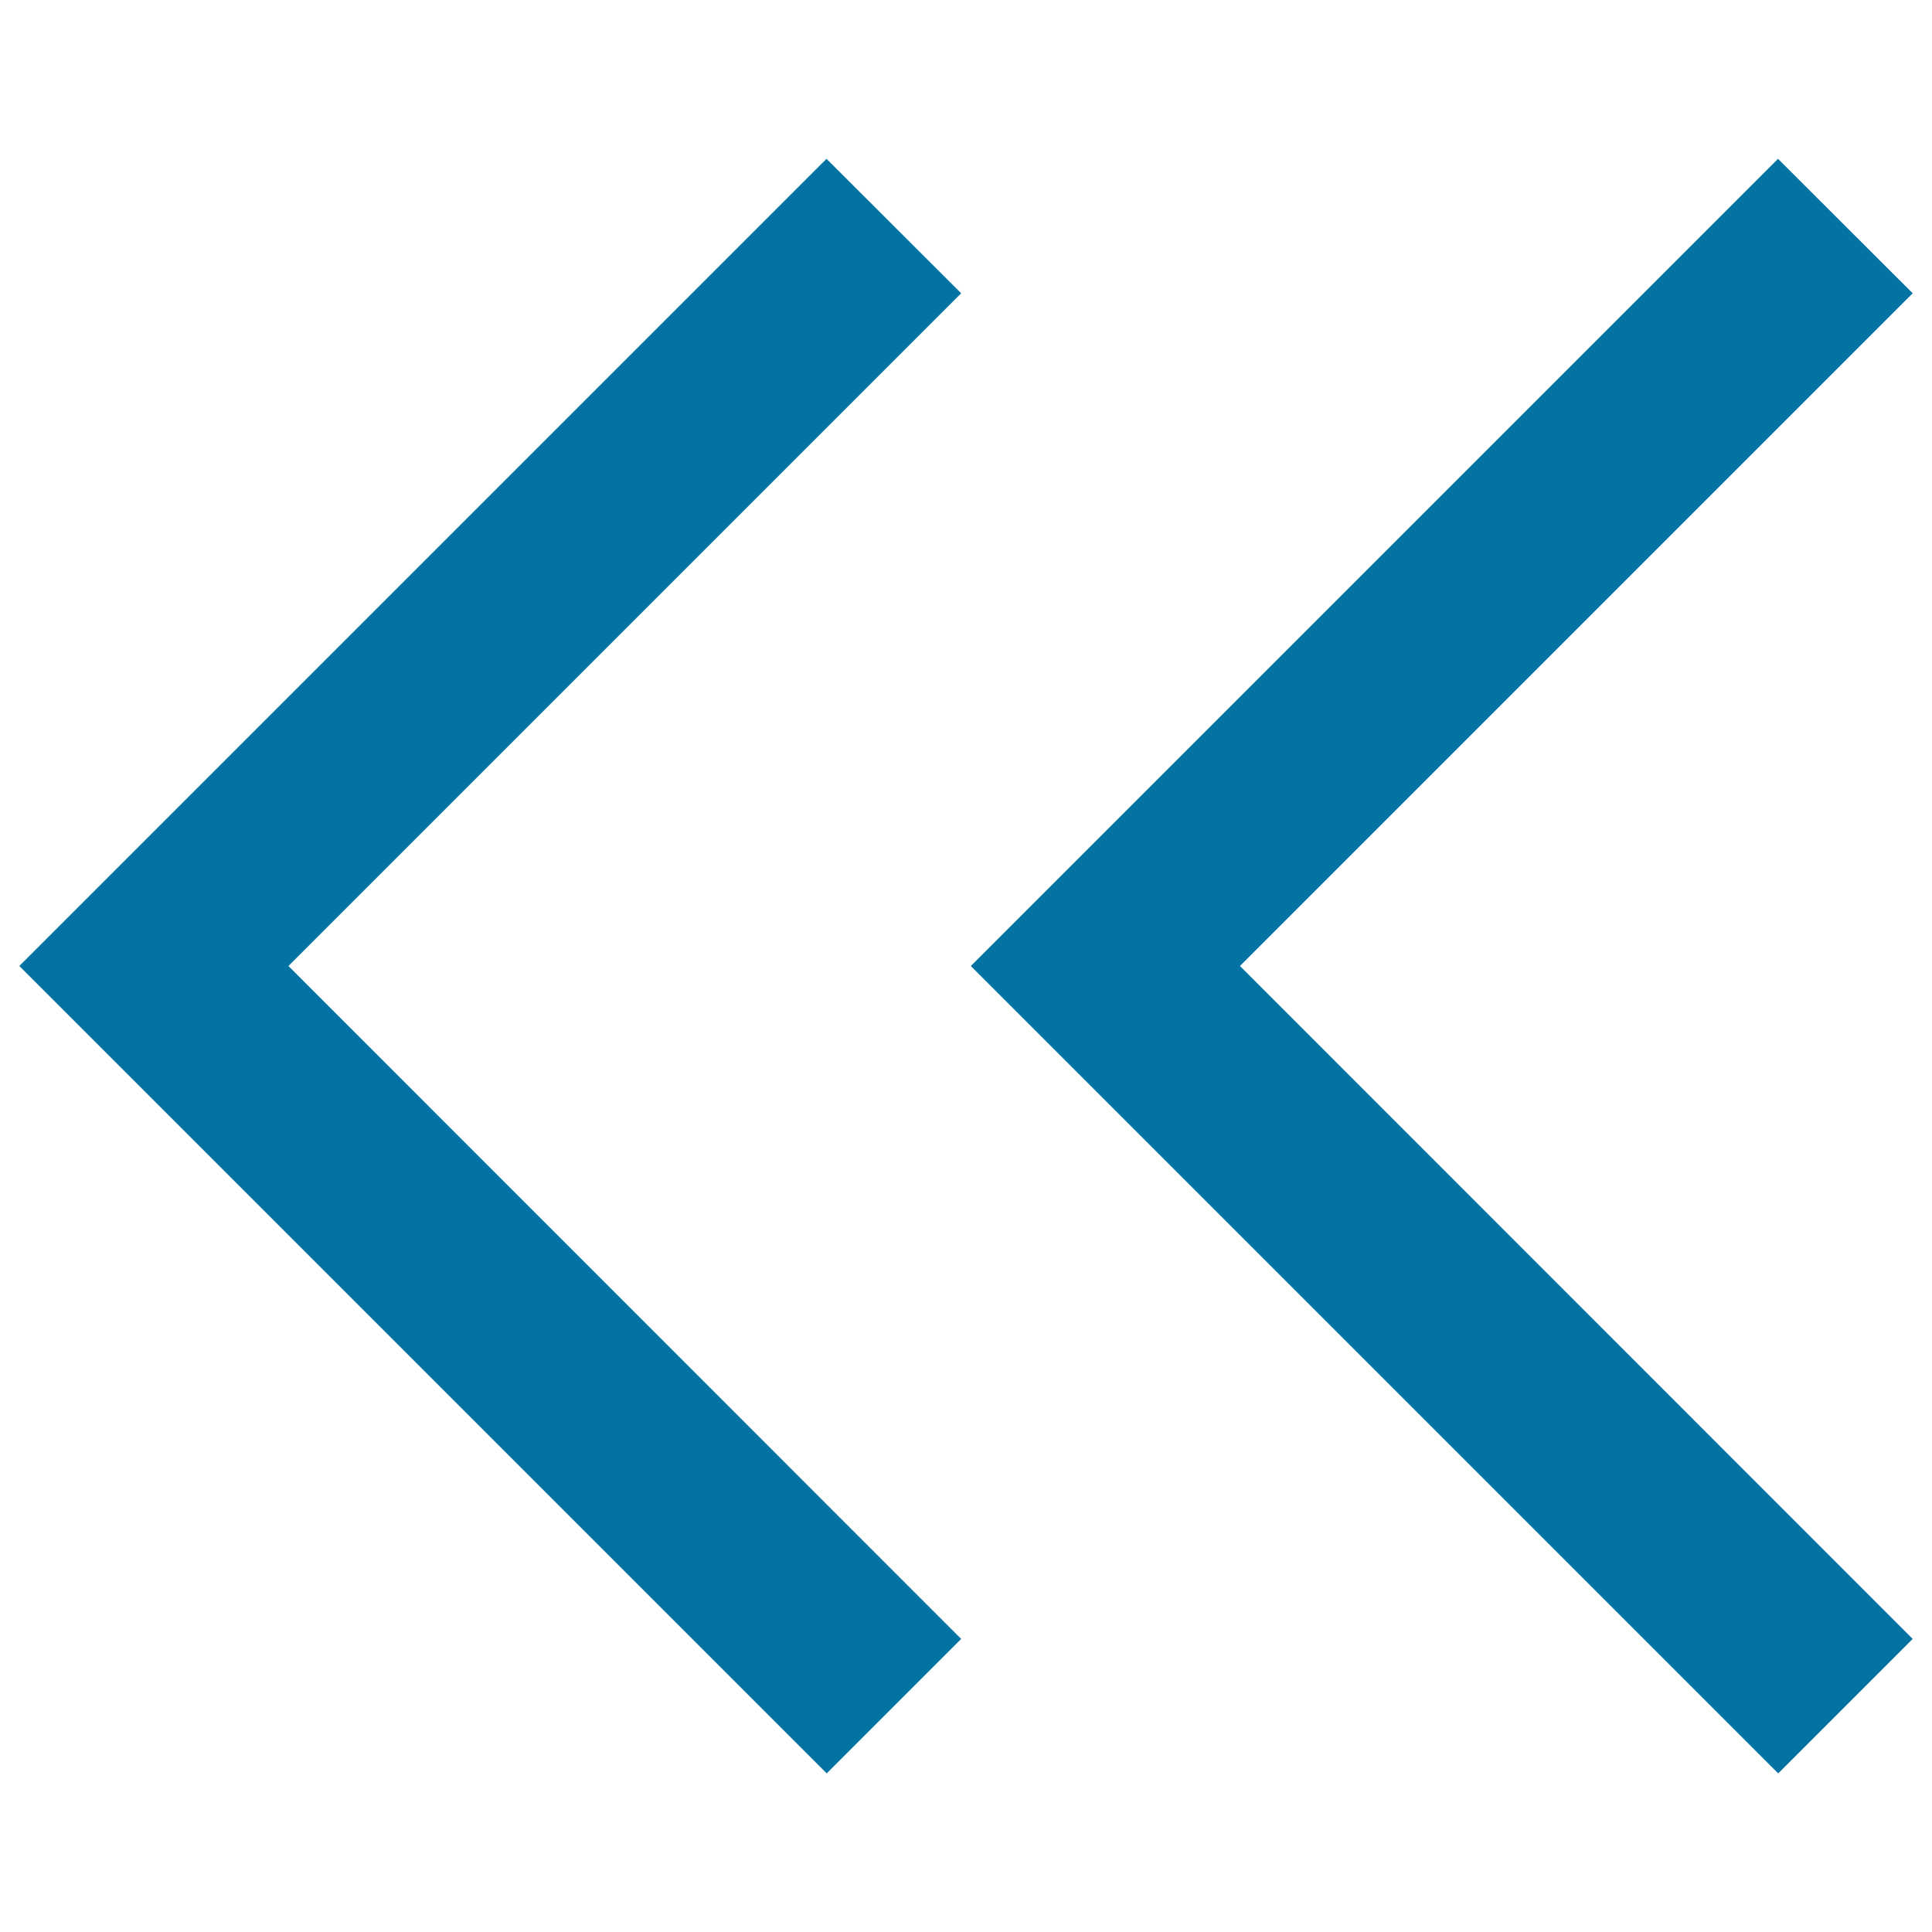 <svg xmlns="http://www.w3.org/2000/svg" viewBox="0 0 1000 1000" style="fill:#0273a2">
<title>Year Switch To The Left SVG icon</title>
<path d="M149.3,500l348.2-348.2l-69.7-69.6L10,500l417.9,417.9l69.6-69.6L149.3,500z"/><path d="M641.8,500L990,151.8l-69.7-69.6L502.5,500l417.9,417.9l69.6-69.6L641.8,500z"/>
</svg>